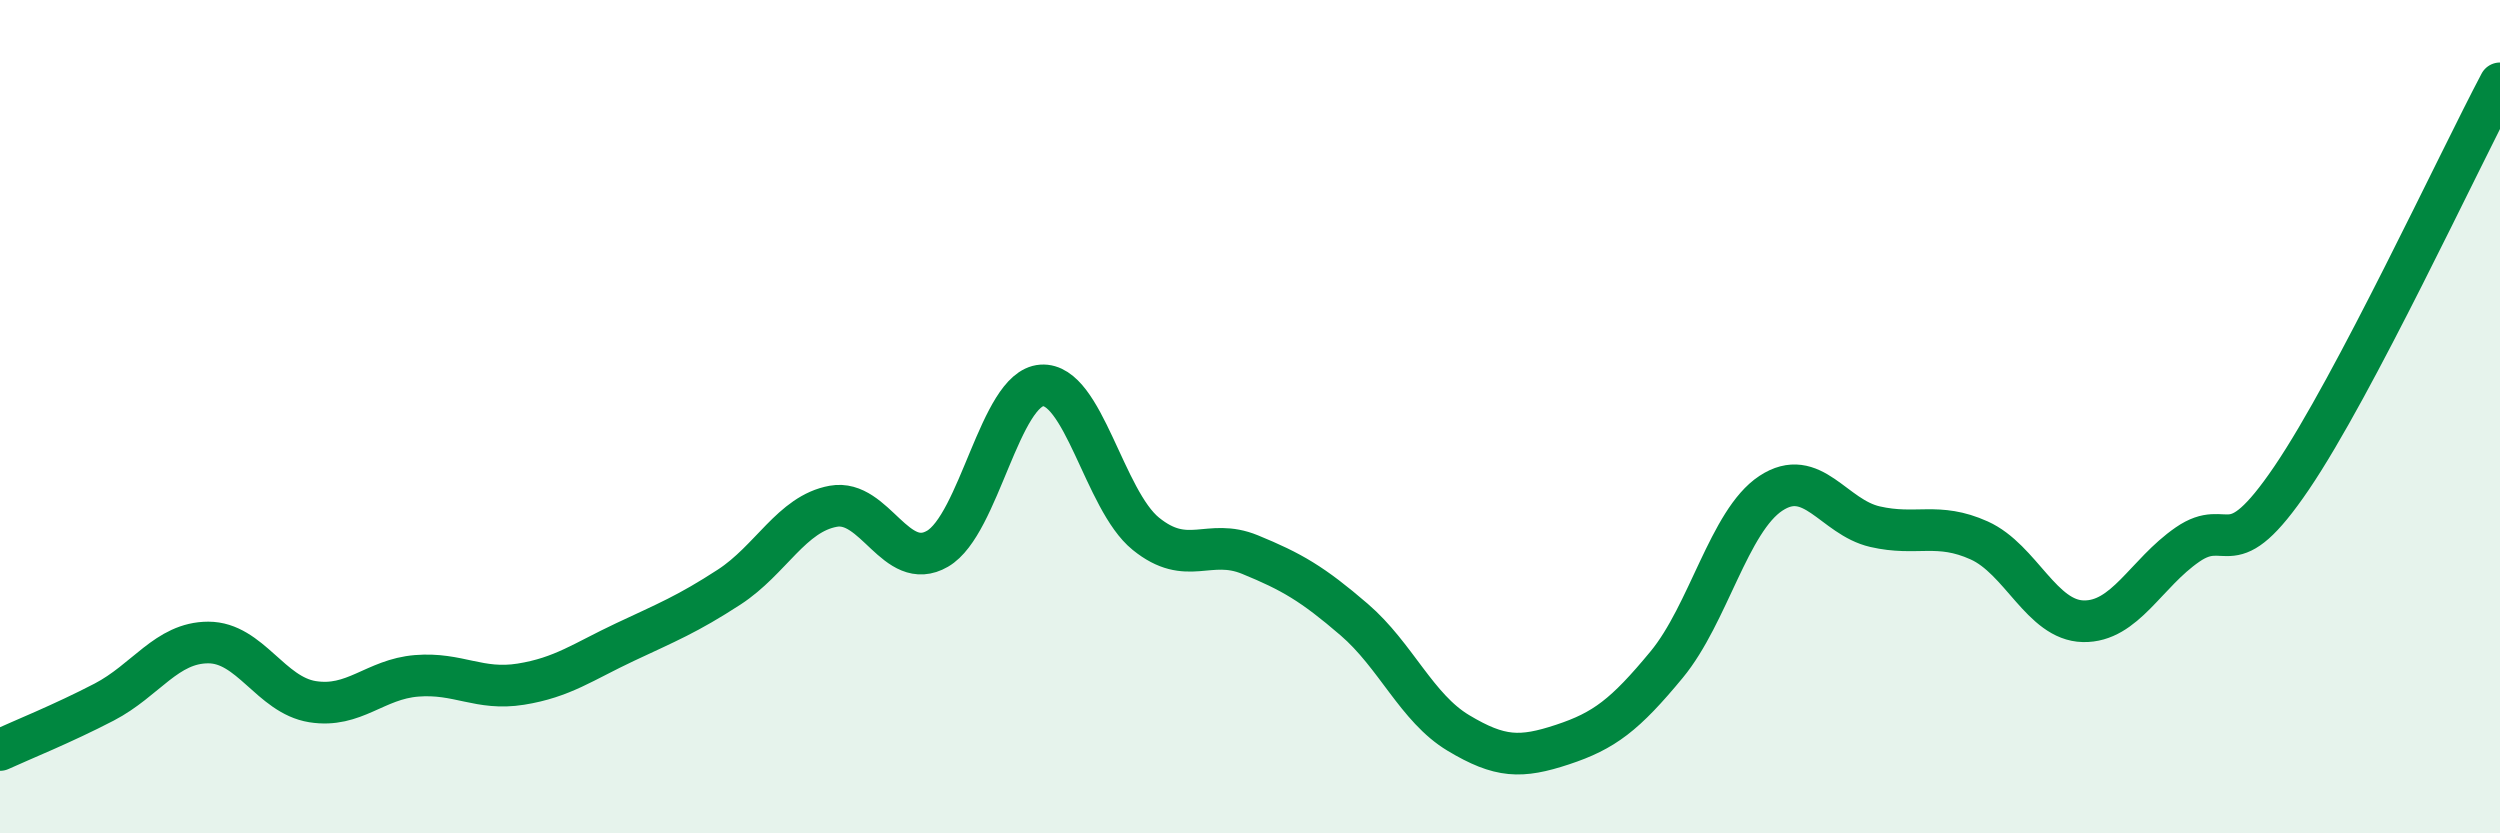 
    <svg width="60" height="20" viewBox="0 0 60 20" xmlns="http://www.w3.org/2000/svg">
      <path
        d="M 0,18 C 0.5,17.77 1.5,17.37 2.5,16.85 C 3.5,16.33 4,15.42 5,15.42 C 6,15.42 6.5,16.68 7.5,16.84 C 8.5,17 9,16.3 10,16.22 C 11,16.14 11.5,16.58 12.5,16.42 C 13.5,16.26 14,15.88 15,15.41 C 16,14.94 16.5,14.74 17.5,14.09 C 18.5,13.44 19,12.33 20,12.15 C 21,11.97 21.5,13.75 22.5,13.17 C 23.5,12.59 24,9.32 25,9.25 C 26,9.18 26.5,12 27.5,12.81 C 28.5,13.62 29,12.9 30,13.31 C 31,13.72 31.5,14.01 32.5,14.87 C 33.5,15.73 34,16.99 35,17.59 C 36,18.19 36.5,18.2 37.5,17.87 C 38.5,17.54 39,17.16 40,15.95 C 41,14.74 41.5,12.5 42.5,11.84 C 43.5,11.18 44,12.41 45,12.64 C 46,12.87 46.5,12.52 47.5,12.97 C 48.5,13.42 49,14.89 50,14.91 C 51,14.93 51.5,13.76 52.5,13.07 C 53.5,12.38 53.5,13.68 55,11.47 C 56.5,9.26 59,3.89 60,2L60 20L0 20Z"
        fill="#008740"
        opacity="0.1"
        stroke-linecap="round"
        stroke-linejoin="round"
      />
      <path
        d="M 0,18 C 0.5,17.77 1.5,17.37 2.5,16.85 C 3.5,16.33 4,15.42 5,15.42 C 6,15.42 6.5,16.68 7.5,16.84 C 8.5,17 9,16.3 10,16.22 C 11,16.14 11.5,16.58 12.5,16.42 C 13.5,16.26 14,15.88 15,15.41 C 16,14.94 16.5,14.74 17.5,14.09 C 18.5,13.44 19,12.33 20,12.15 C 21,11.97 21.5,13.75 22.5,13.17 C 23.5,12.59 24,9.32 25,9.25 C 26,9.18 26.5,12 27.5,12.81 C 28.5,13.62 29,12.9 30,13.31 C 31,13.72 31.5,14.01 32.5,14.87 C 33.5,15.73 34,16.99 35,17.59 C 36,18.19 36.5,18.2 37.5,17.87 C 38.5,17.54 39,17.16 40,15.95 C 41,14.74 41.5,12.5 42.5,11.84 C 43.5,11.18 44,12.41 45,12.64 C 46,12.87 46.5,12.52 47.5,12.97 C 48.5,13.42 49,14.89 50,14.91 C 51,14.93 51.5,13.76 52.5,13.07 C 53.5,12.38 53.5,13.68 55,11.47 C 56.5,9.26 59,3.89 60,2"
        stroke="#008740"
        stroke-width="1"
        fill="none"
        stroke-linecap="round"
        stroke-linejoin="round"
      />
    </svg>
  